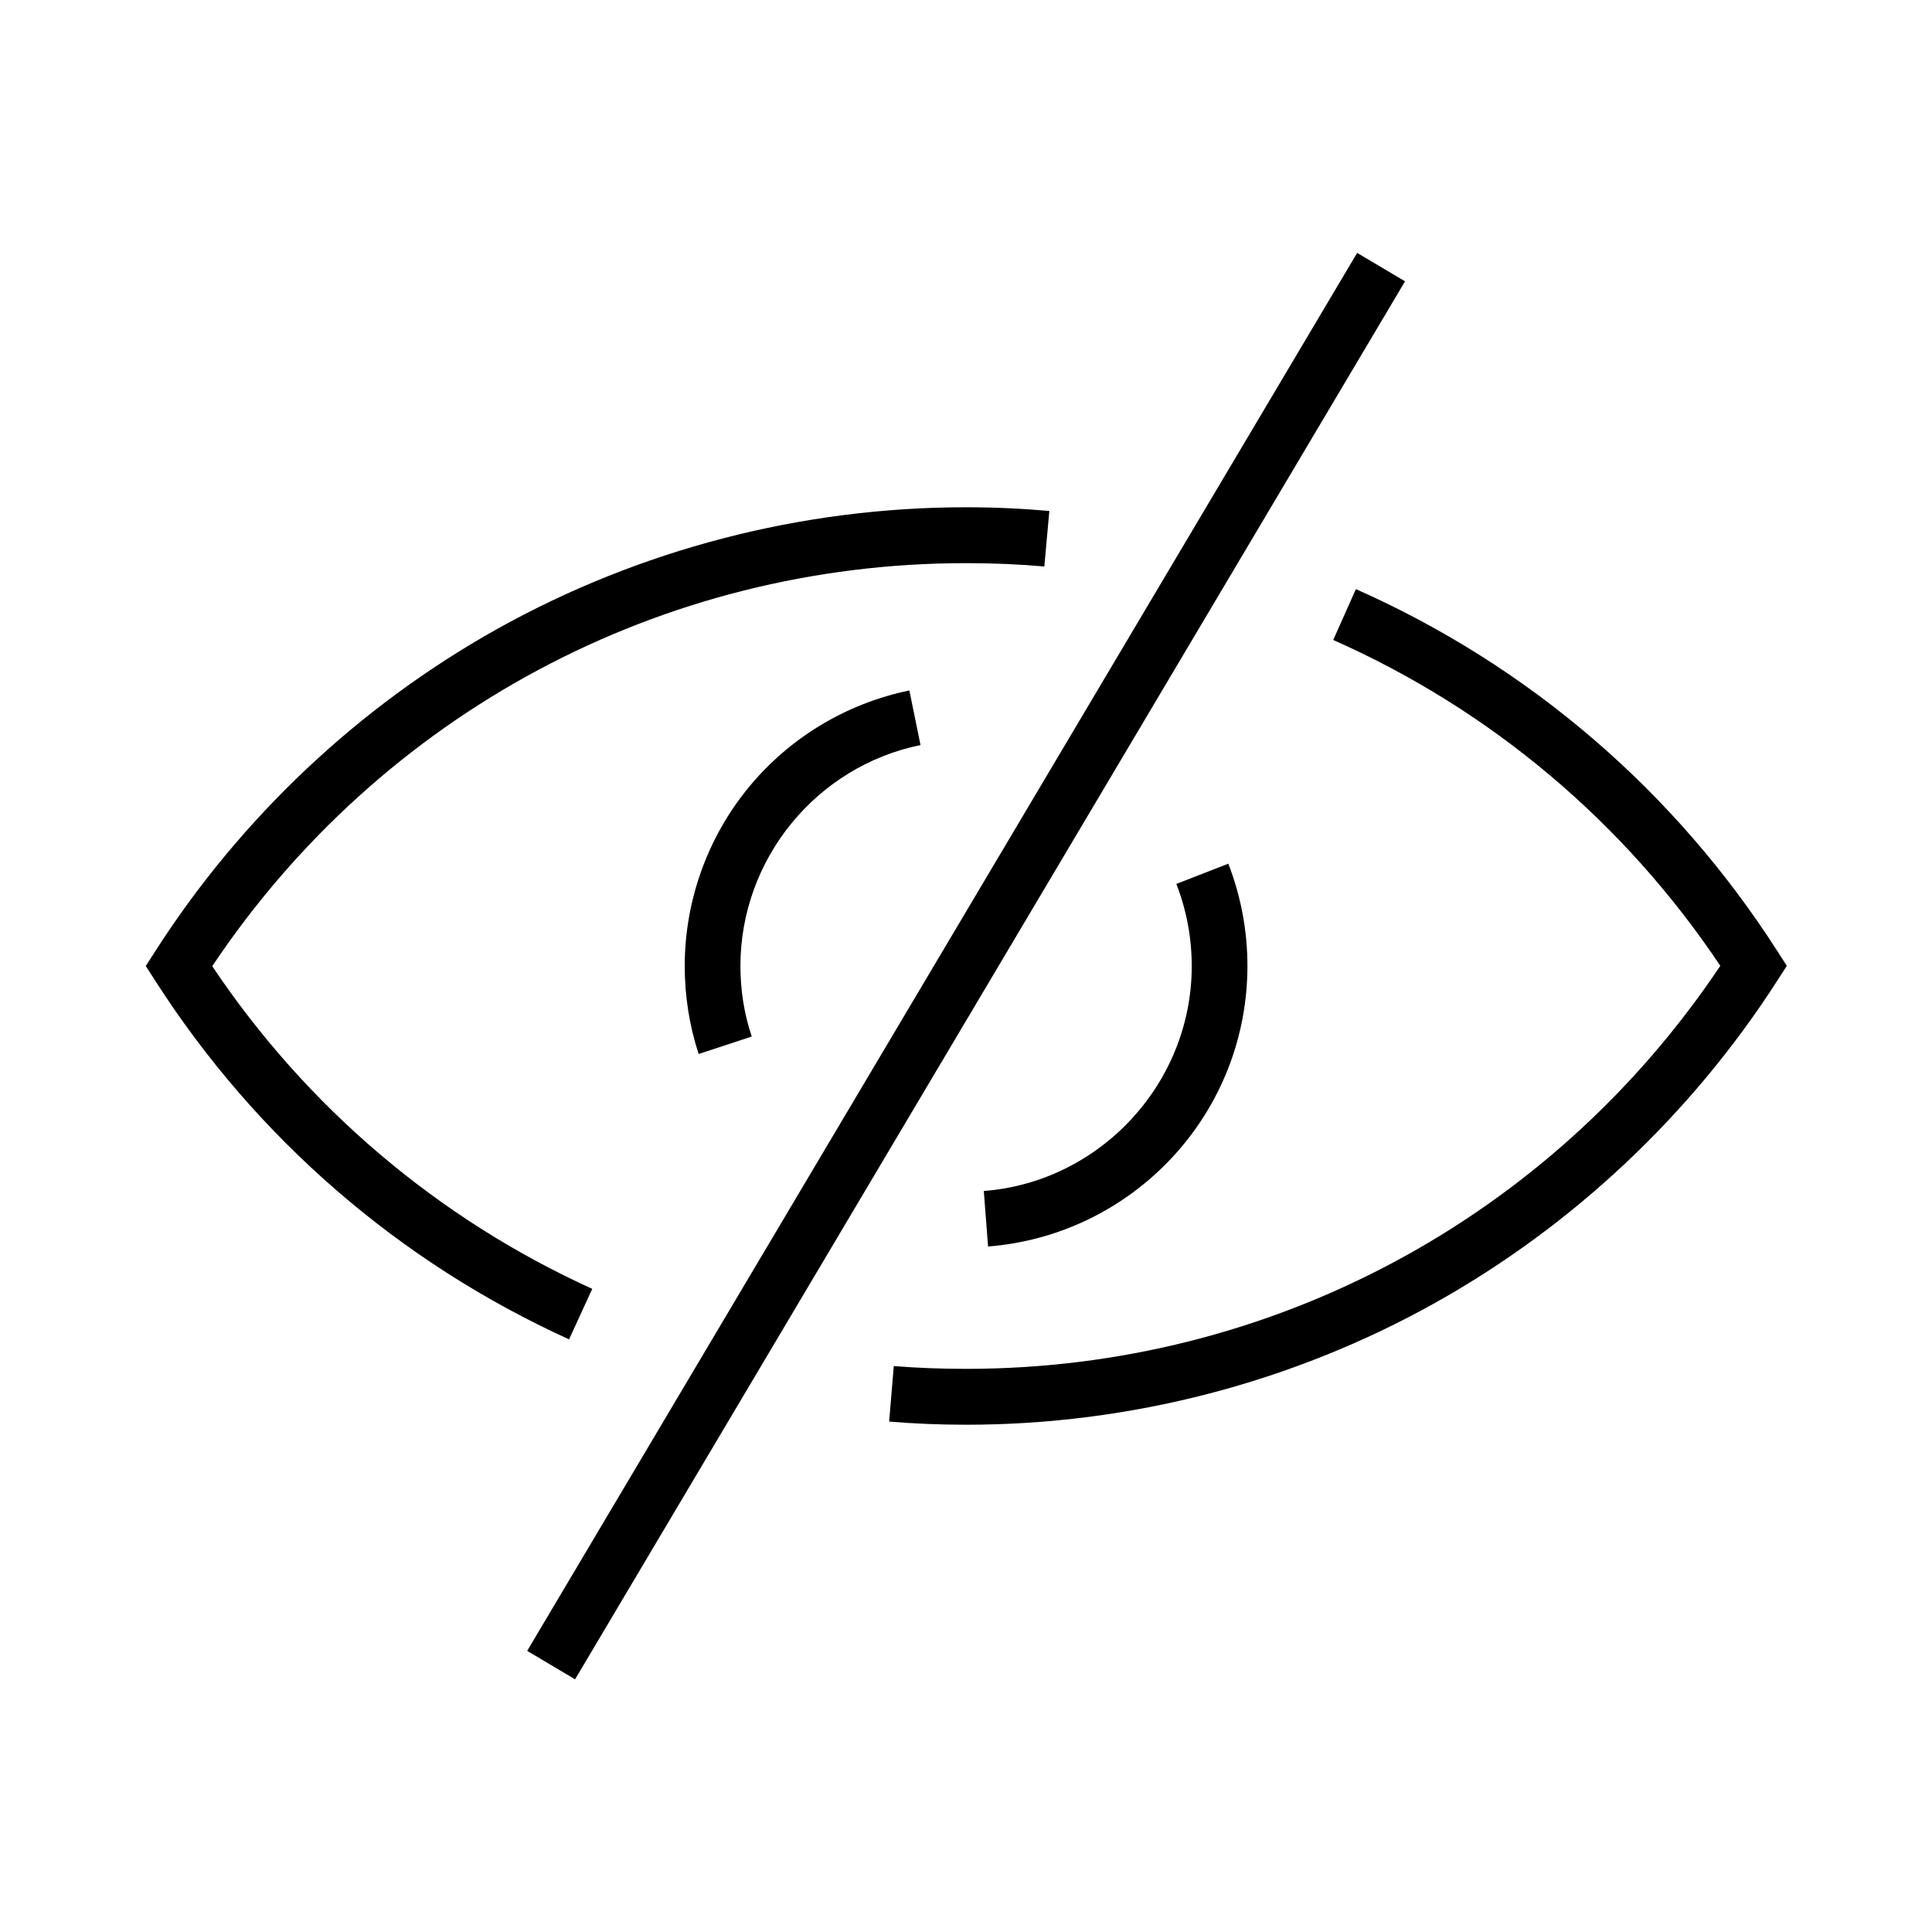 <?xml version="1.0" encoding="UTF-8"?>
<!-- Uploaded to: ICON Repo, www.svgrepo.com, Generator: ICON Repo Mixer Tools -->
<svg fill="#000000" width="800px" height="800px" version="1.1" viewBox="144 144 512 512" xmlns="http://www.w3.org/2000/svg">
 <g>
  <path d="m294.81 498.94c-44.969-20.418-82.852-53.234-109.62-94.957l-2.559-3.984 2.559-3.984c22.633-35.324 53.922-64.848 90.527-85.312 37.785-21.105 80.738-32.273 124.28-32.273 7.578 0 15.008 0.344 22.09 0.984l-1.328 14.711c-6.594-0.59-13.578-0.887-20.715-0.887-80.738 0-155.03 39.852-199.8 106.81 25.043 37.391 59.777 66.914 100.71 85.512z"/>
  <path d="m400 521.57c-6.988 0-13.875-0.297-20.367-0.836l1.23-14.711c6.102 0.492 12.547 0.738 19.188 0.738 80.688 0 155.03-39.852 199.85-106.81-25.438-38.031-60.812-67.848-102.58-86.348l6.004-13.48c45.855 20.32 84.477 53.48 111.64 95.844l2.559 3.984-2.559 3.984c-22.738 35.375-54.078 64.895-90.684 85.363-37.785 21.105-80.738 32.273-124.28 32.273z"/>
  <path d="m329.15 423.32c-2.461-7.527-3.691-15.352-3.691-23.32 0-17.27 6.051-34.145 17.023-47.43 10.824-13.137 25.93-22.188 42.508-25.586l2.953 14.465c-27.652 5.656-47.723 30.258-47.723 58.547 0 6.394 0.984 12.695 3 18.695z"/>
  <path d="m405.85 474.34-1.133-14.711c30.898-2.41 55.105-28.586 55.105-59.582 0-7.527-1.379-14.859-4.082-21.797l13.777-5.363c3.344 8.66 5.066 17.762 5.066 27.109 0 18.895-7.086 36.898-19.926 50.727-12.84 13.777-30.16 22.141-48.809 23.617z"/>
  <path d="m503.66 211.02 12.691 7.535-219.95 370.48-12.691-7.535z"/>
 </g>
</svg>